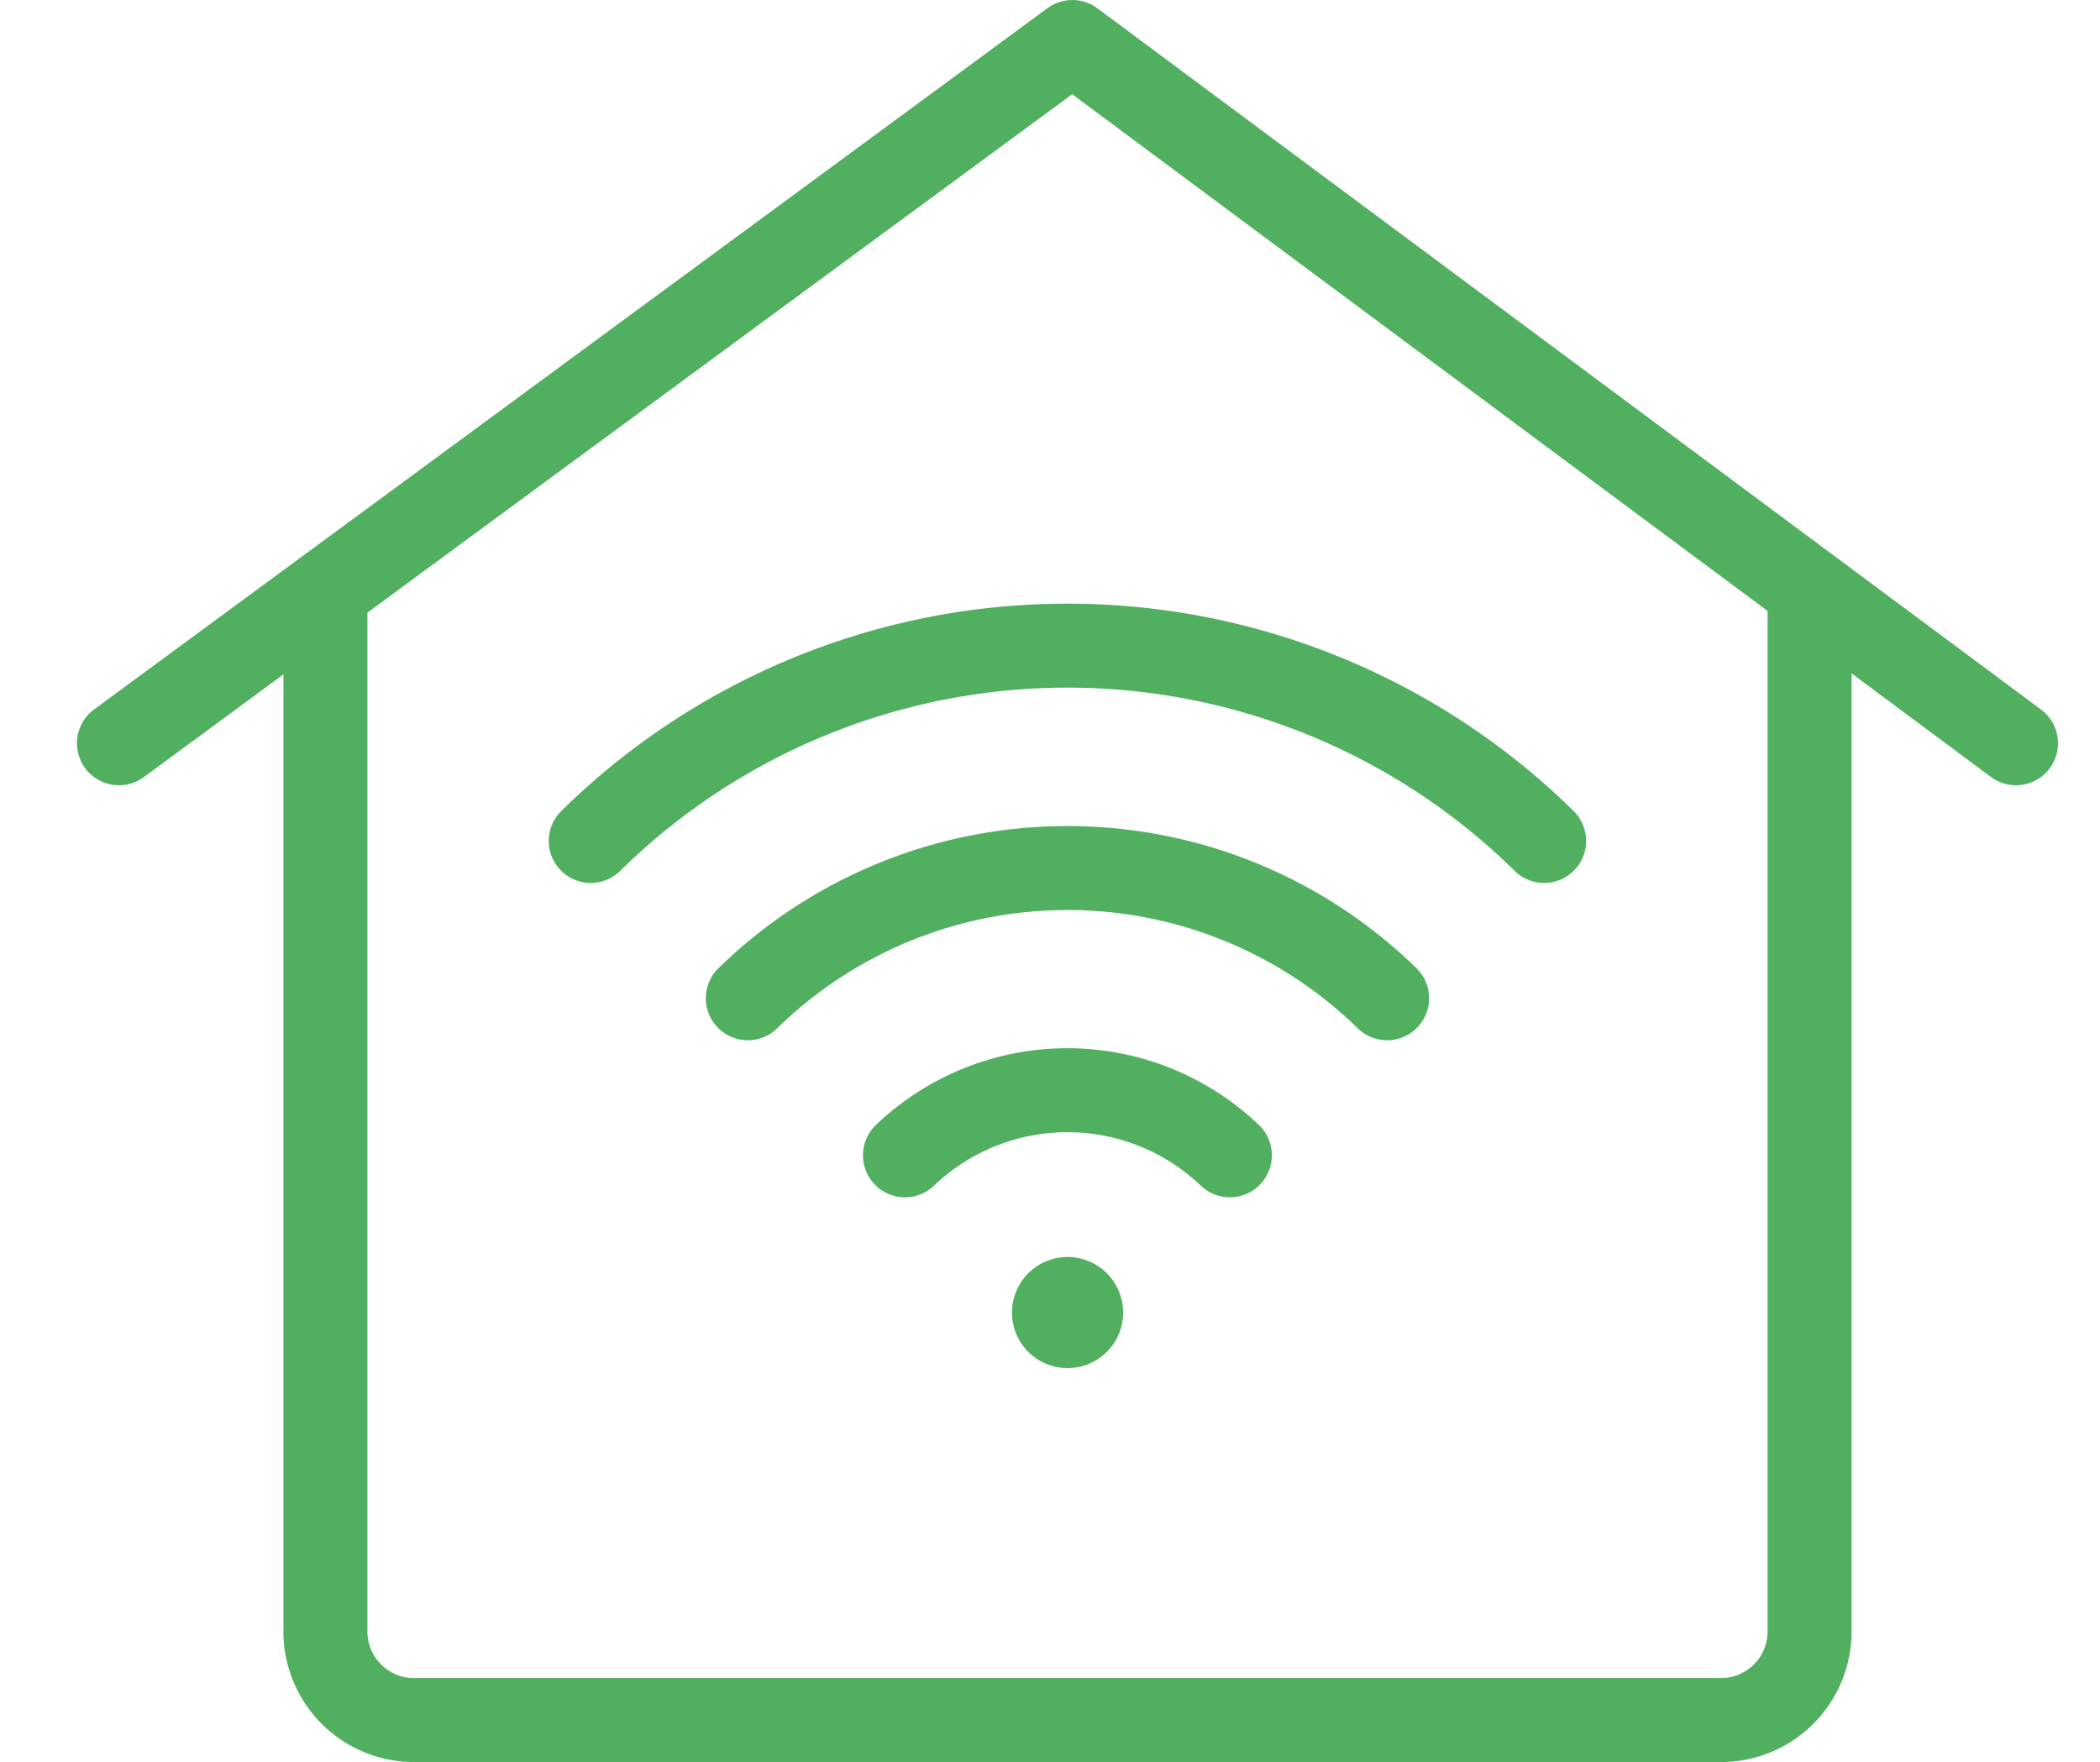 <svg xmlns="http://www.w3.org/2000/svg" width="50" height="41.961" viewBox="0 0 50 41.961">
  <g id="ic_smart_home" data-name="ic_smart home" transform="translate(-1.168 -6.737)">
    <rect id="Rectangle_5595" data-name="Rectangle 5595" width="50" height="40" transform="translate(1.168 8.217)" fill="none"/>
    <path id="Path_8707" data-name="Path 8707" d="M4,20.7,26.7,4,49.168,20.7" transform="translate(0 3.737)" fill="none" stroke="#51b05f" stroke-linecap="round" stroke-linejoin="round" stroke-width="2"/>
    <path id="Path_8708" data-name="Path 8708" d="M17,65.5V90.257a2.109,2.109,0,0,0,2.129,2.089H50.208a2.109,2.109,0,0,0,2.129-2.089V65.5" transform="translate(-8.084 -44.648)" fill="none" stroke="#51b05f" stroke-width="2"/>
    <path id="Path_8709" data-name="Path 8709" d="M83.555,131.8a5.6,5.6,0,0,1,7.735,0" transform="translate(-60.84 -97.551)" fill="none" stroke="#51b05f" stroke-linecap="round" stroke-linejoin="round" stroke-width="2"/>
    <path id="Path_8710" data-name="Path 8710" d="M67.647,110.853a10.89,10.89,0,0,1,15.221,0" transform="translate(-48.674 -80.344)" fill="none" stroke="#51b05f" stroke-linecap="round" stroke-linejoin="round" stroke-width="2"/>
    <path id="Path_8711" data-name="Path 8711" d="M51.748,89.9a16.175,16.175,0,0,1,22.7,0" transform="translate(-36.515 -63.137)" fill="none" stroke="#51b05f" stroke-linecap="round" stroke-linejoin="round" stroke-width="2"/>
    <path id="Path_8712" data-name="Path 8712" d="M95.7,149.772a1.323,1.323,0,1,0-1.323-1.323A1.323,1.323,0,0,0,95.7,149.772Z" transform="translate(-69.114 -110.455)" fill="#51b05f"/>
  </g>
</svg>
